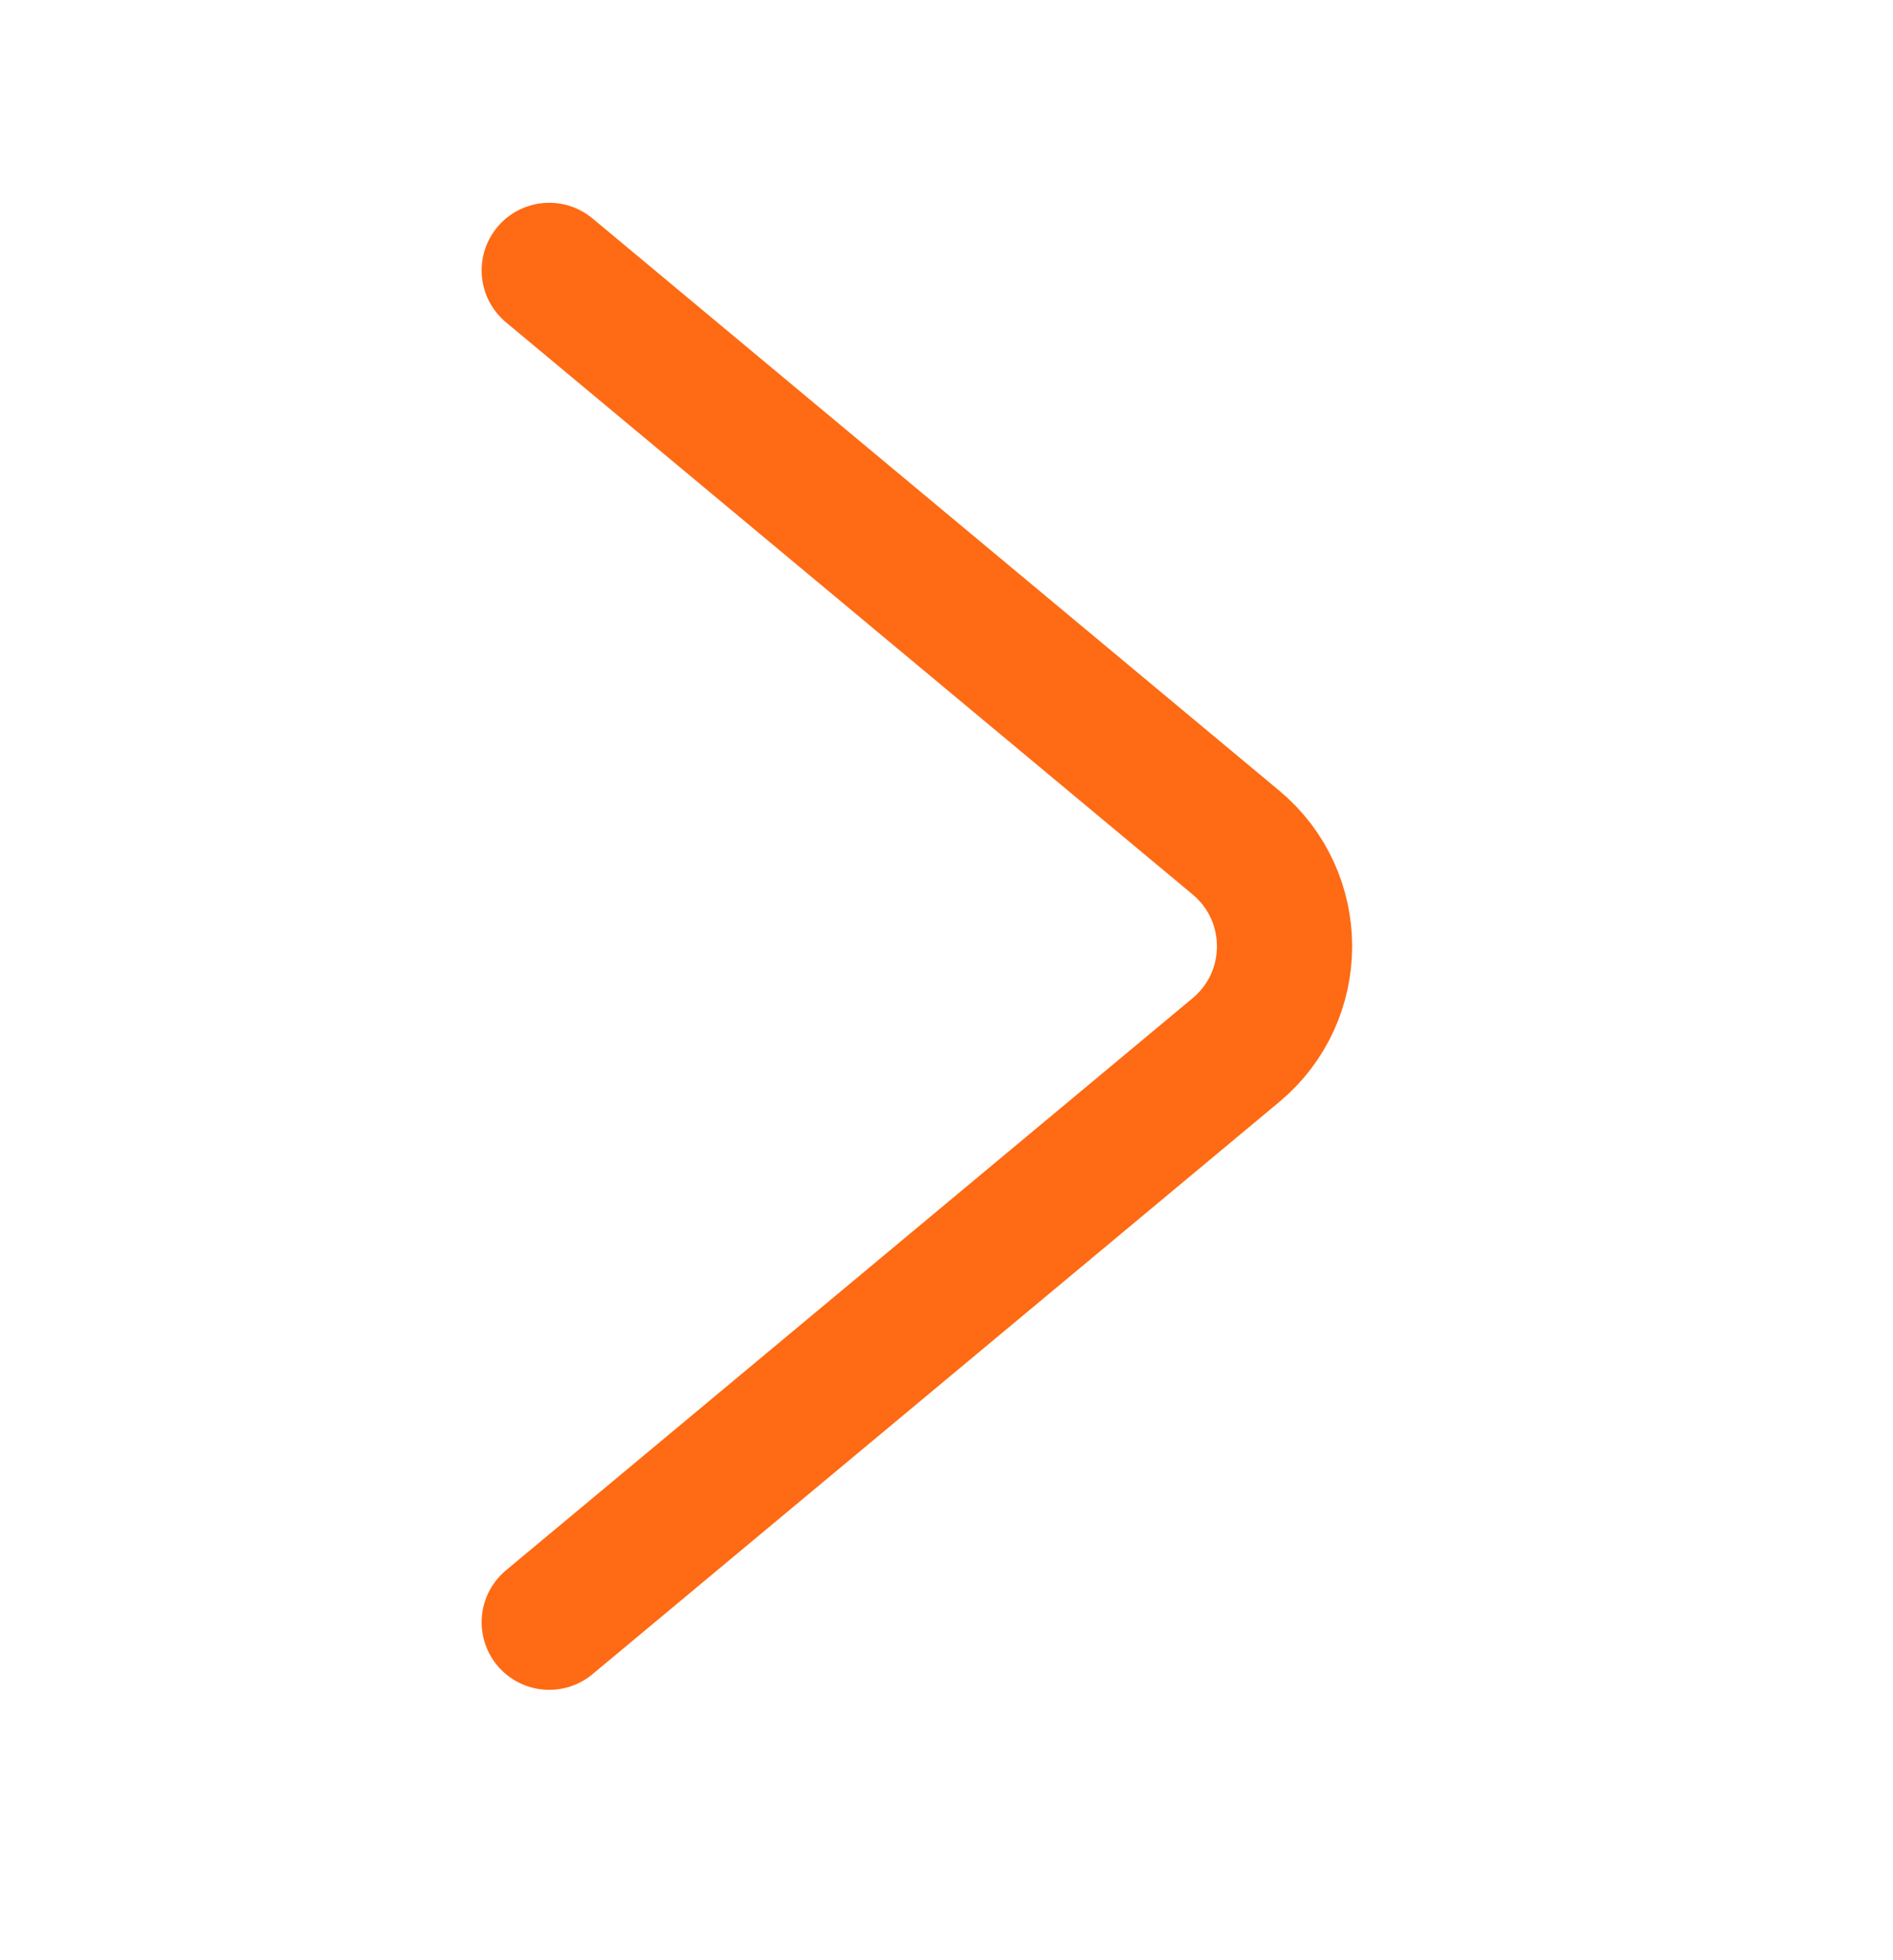 <svg width="28" height="29" viewBox="0 0 28 29" fill="none" xmlns="http://www.w3.org/2000/svg">
<path d="M8.124 4L18.28 12.464C19.24 13.263 19.24 14.737 18.28 15.536L8.124 24" stroke="#FF6A14" stroke-width="2" stroke-linecap="round"/>
</svg>
